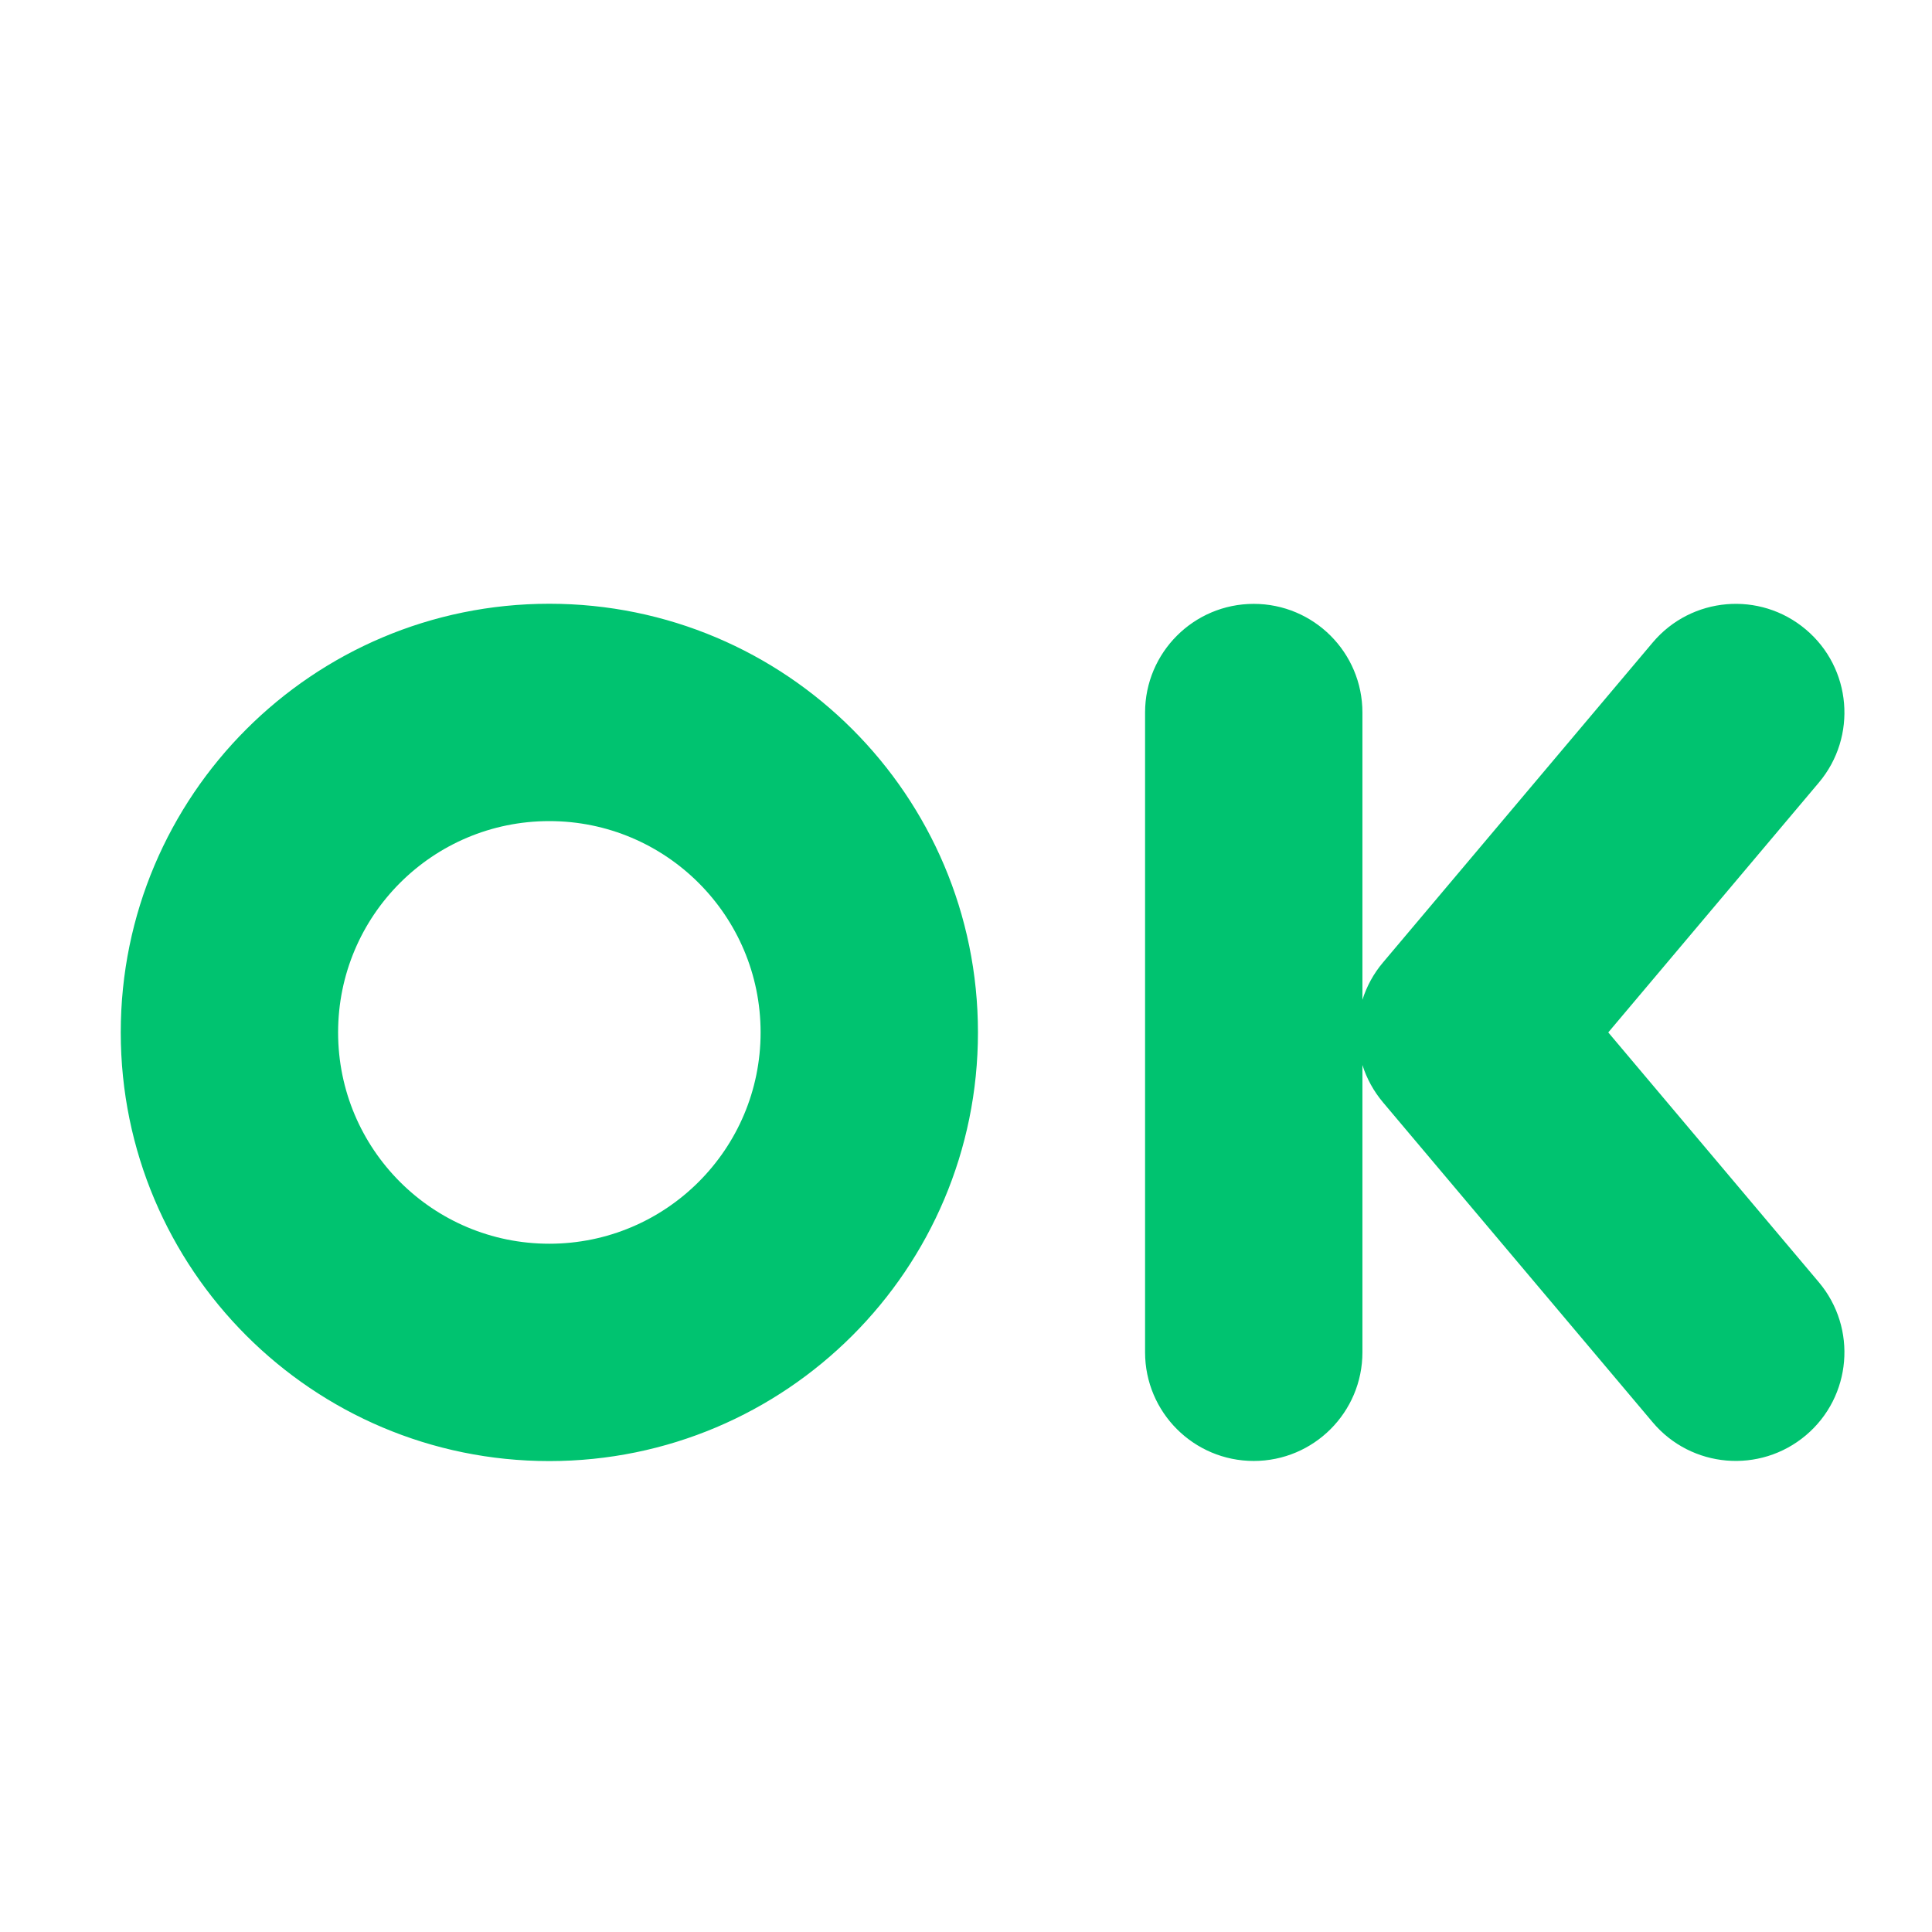 <svg width="16" height="16" viewBox="0 0 16 16" fill="none" xmlns="http://www.w3.org/2000/svg">
<path fill-rule="evenodd" clip-rule="evenodd" d="M4.549 6.8C3.583 6.8 2.8 7.583 2.8 8.55C2.8 9.517 3.583 10.3 4.549 10.3C5.515 10.3 6.299 9.517 6.299 8.55C6.299 7.583 5.515 6.8 4.549 6.8ZM1 8.55C1 6.589 2.589 5 4.549 5C6.509 5 8.099 6.589 8.099 8.55C8.099 10.511 6.509 12.1 4.549 12.1C2.589 12.1 1 10.511 1 8.55ZM14.955 5.213C15.335 5.533 15.383 6.101 15.063 6.481L13.319 8.55L15.063 10.619C15.383 10.999 15.335 11.567 14.955 11.887C14.575 12.207 14.007 12.159 13.687 11.779L11.454 9.13C11.375 9.036 11.318 8.931 11.283 8.82V11.199C11.283 11.696 10.88 12.099 10.383 12.099C9.886 12.099 9.483 11.696 9.483 11.199V5.901C9.483 5.404 9.886 5.001 10.383 5.001C10.88 5.001 11.283 5.404 11.283 5.901V8.28C11.318 8.169 11.375 8.063 11.454 7.97L13.687 5.321C14.007 4.941 14.575 4.892 14.955 5.213Z" fill="#00C370"/>
</svg>
